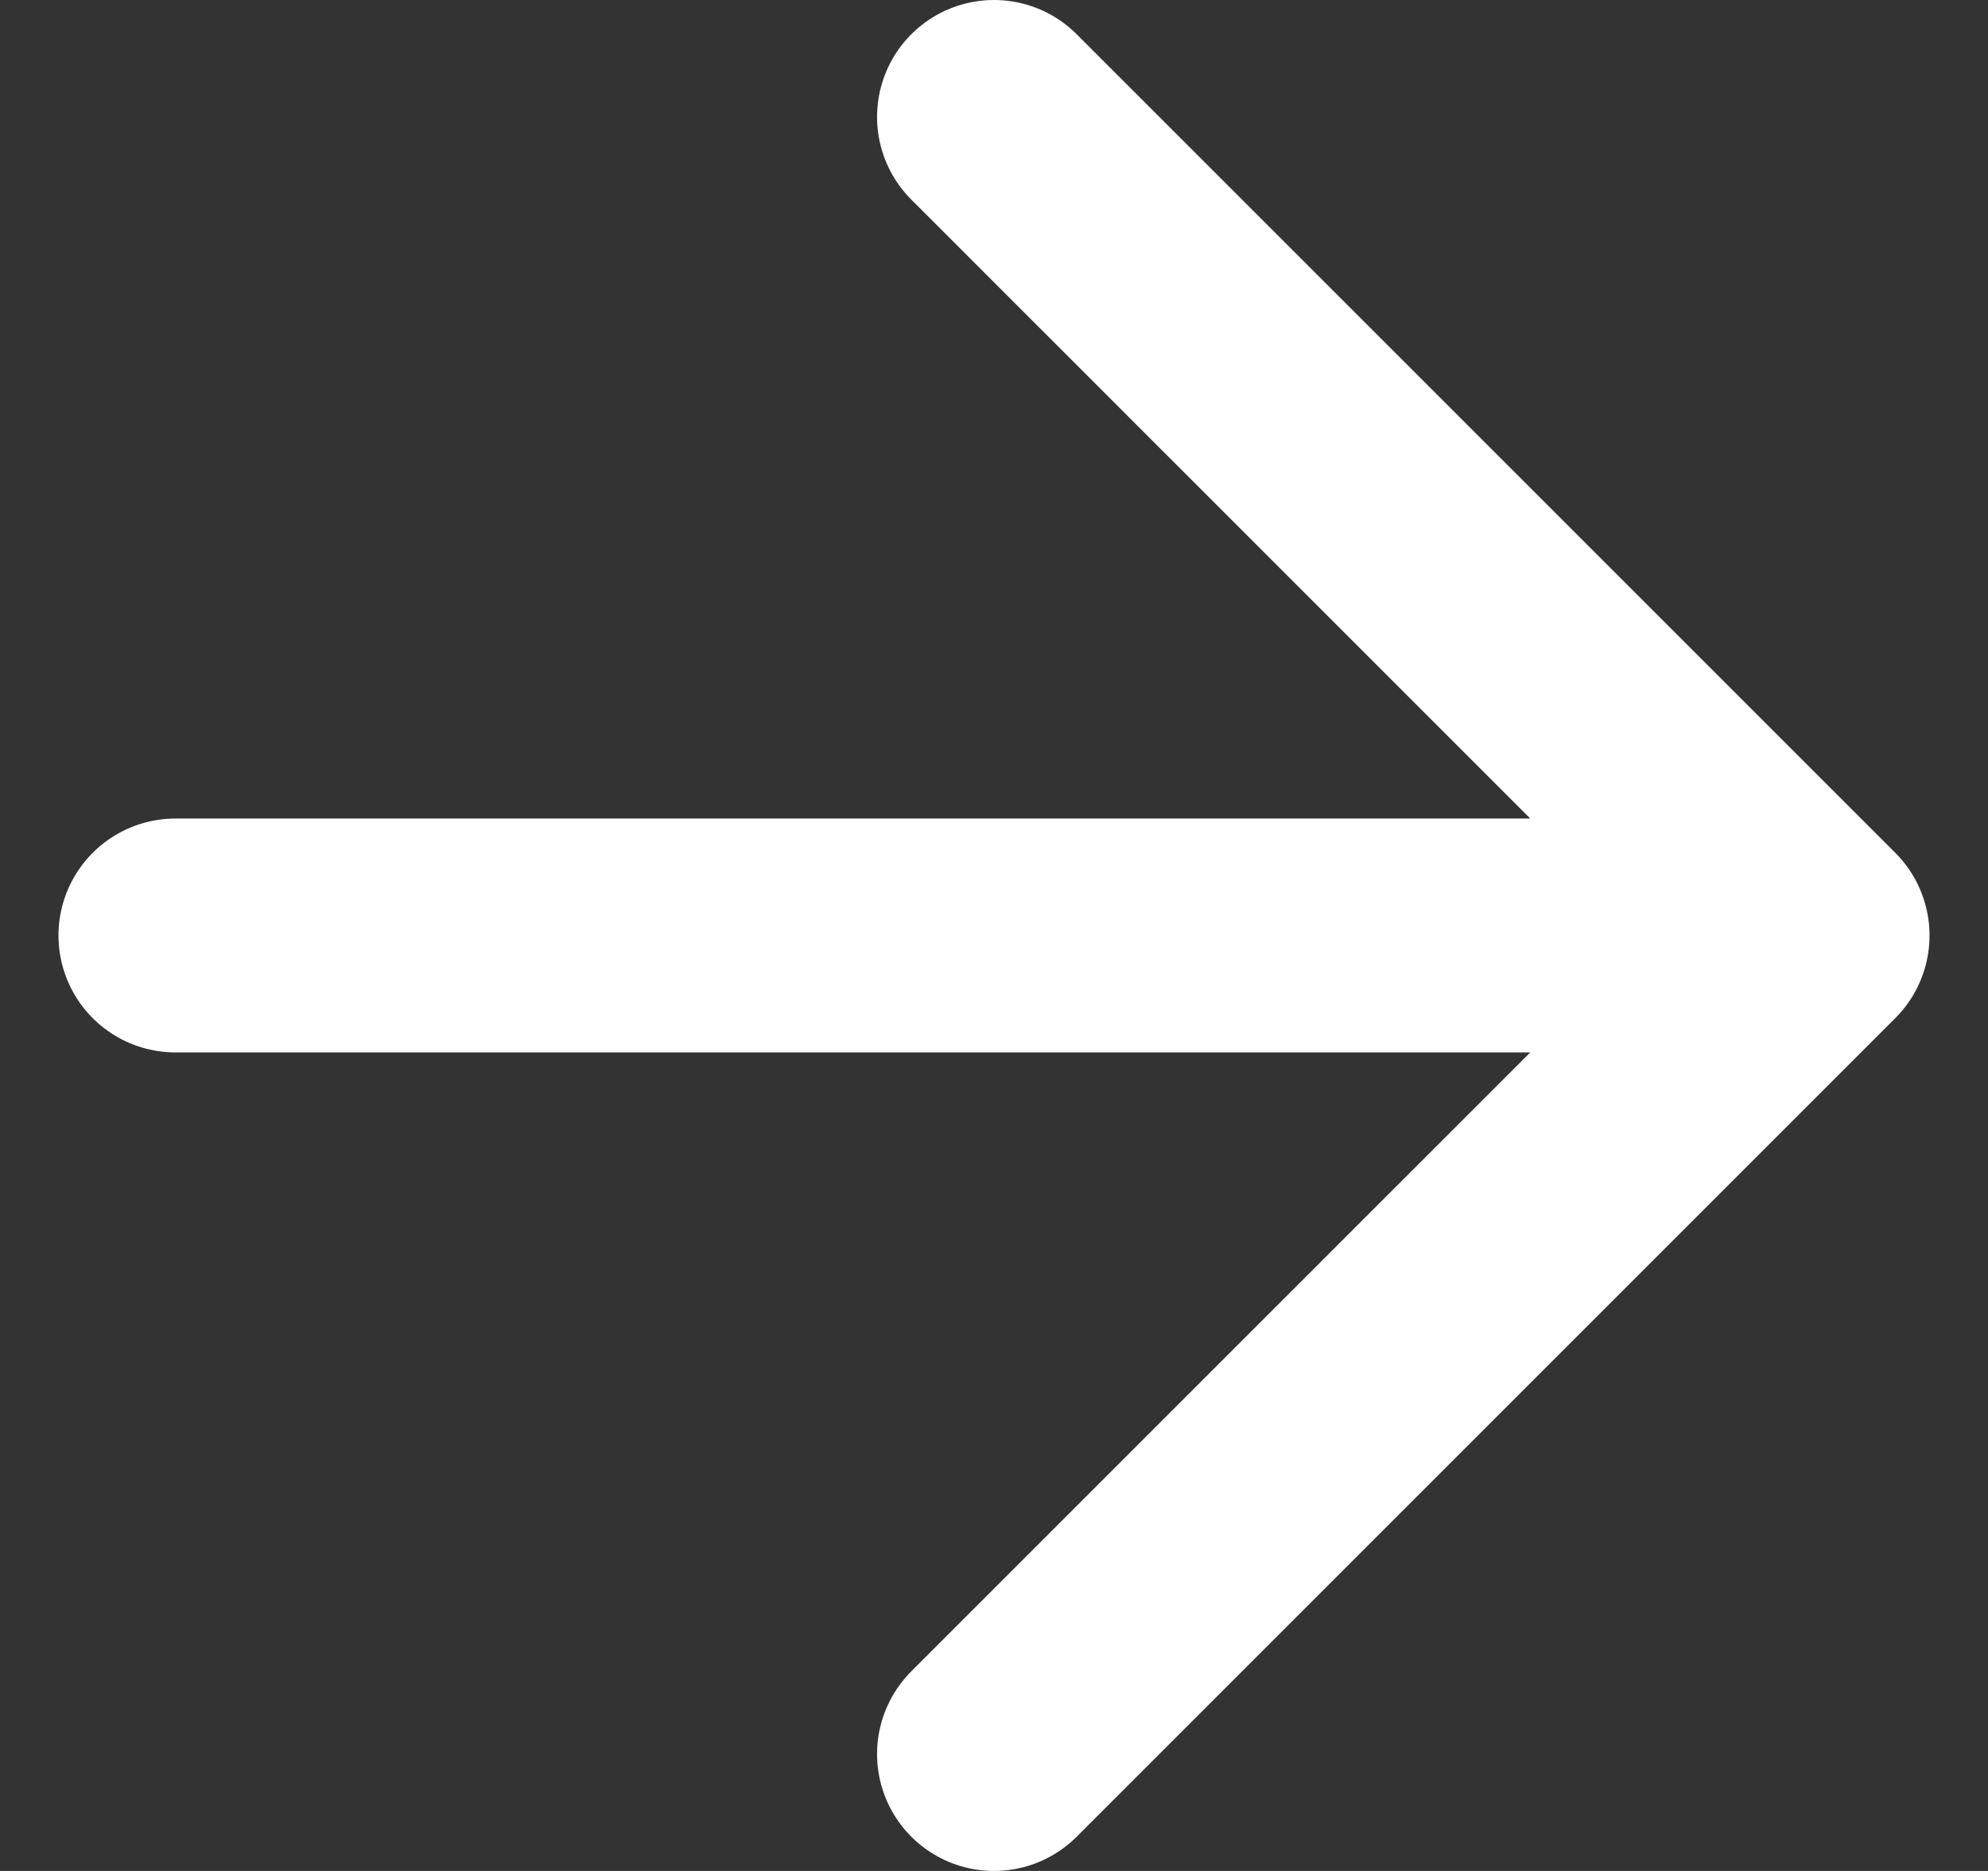 <svg width="17" height="16" viewBox="0 0 17 16" fill="none" xmlns="http://www.w3.org/2000/svg">
<rect x="0" y="0" width="17" height="16" fill="#333333" stroke="none"/>
<path d="M1.5 8H15.5M15.5 8L8.5 1M15.5 8L8.5 15" stroke="white" stroke-width="2" stroke-linecap="round" stroke-linejoin="round"/>
</svg>
